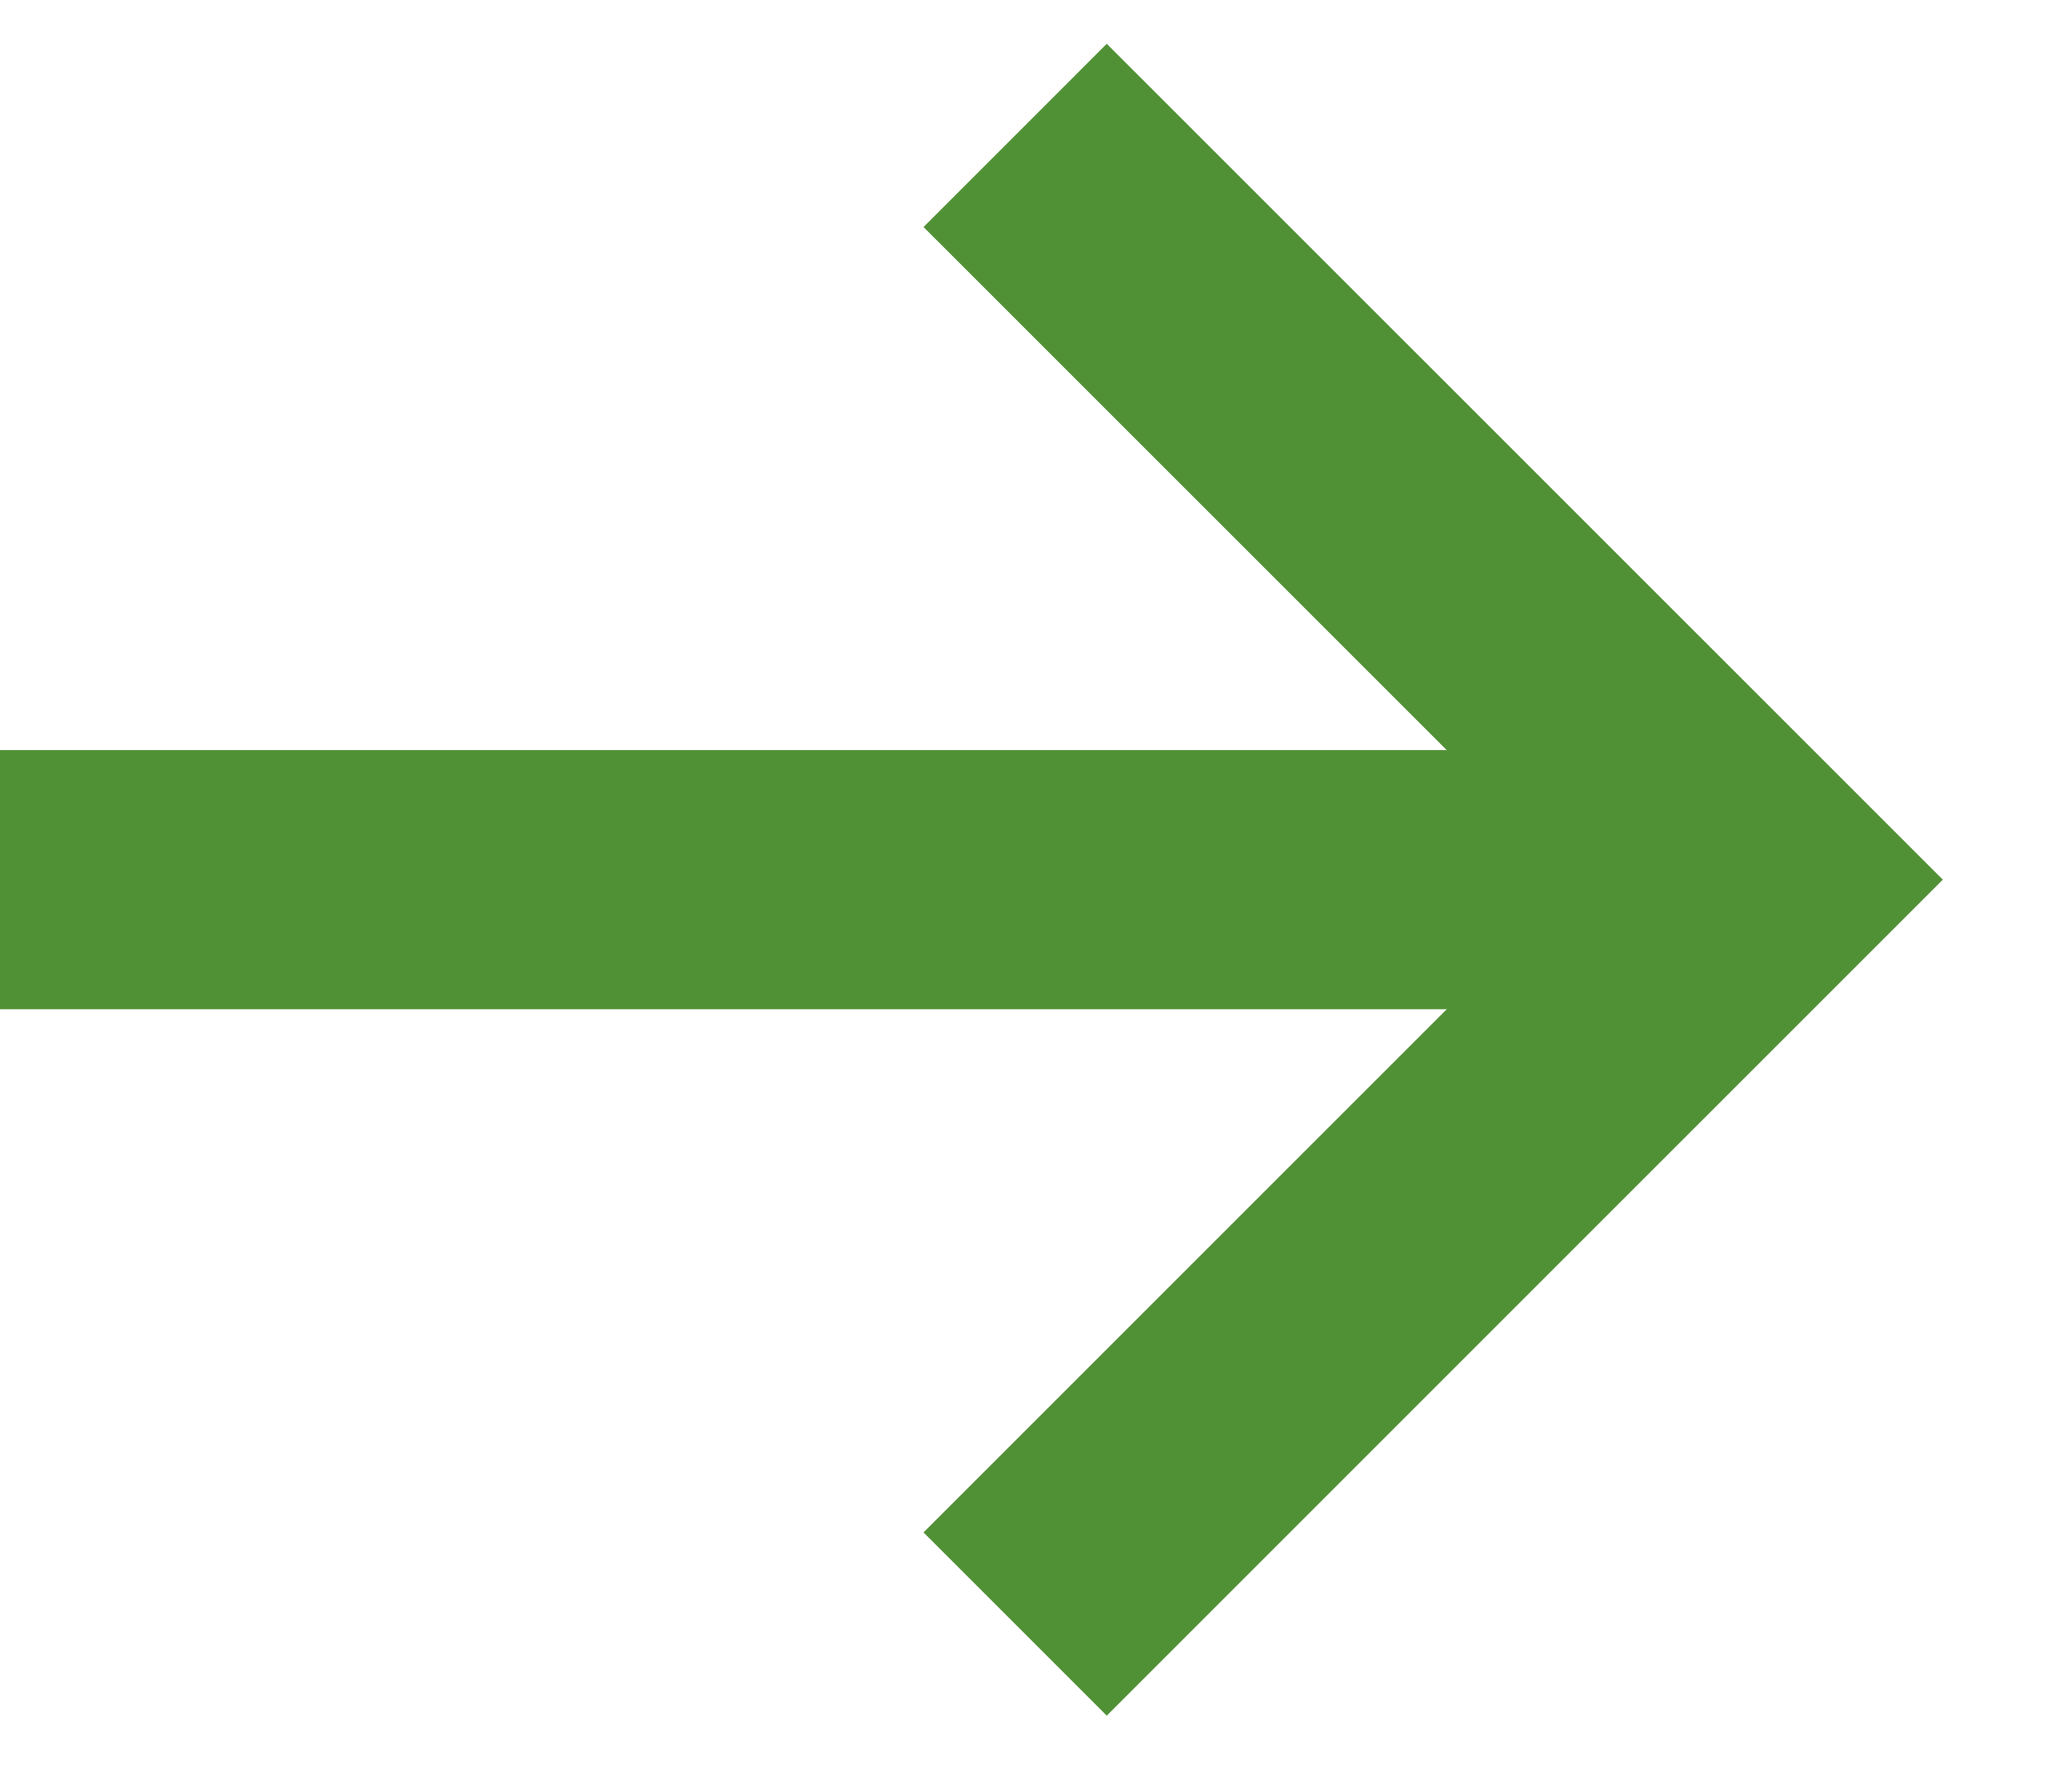 <svg width="14" height="12" viewBox="0 0 14 12" fill="none" xmlns="http://www.w3.org/2000/svg">
<path d="M11.889 5.944L0 5.944" stroke="#519136" stroke-width="1.751" stroke-miterlimit="10"/>
<path d="M6.859 0.915L11.889 5.944L6.859 10.974" stroke="#519136" stroke-width="1.751" stroke-miterlimit="10"/>
</svg>
